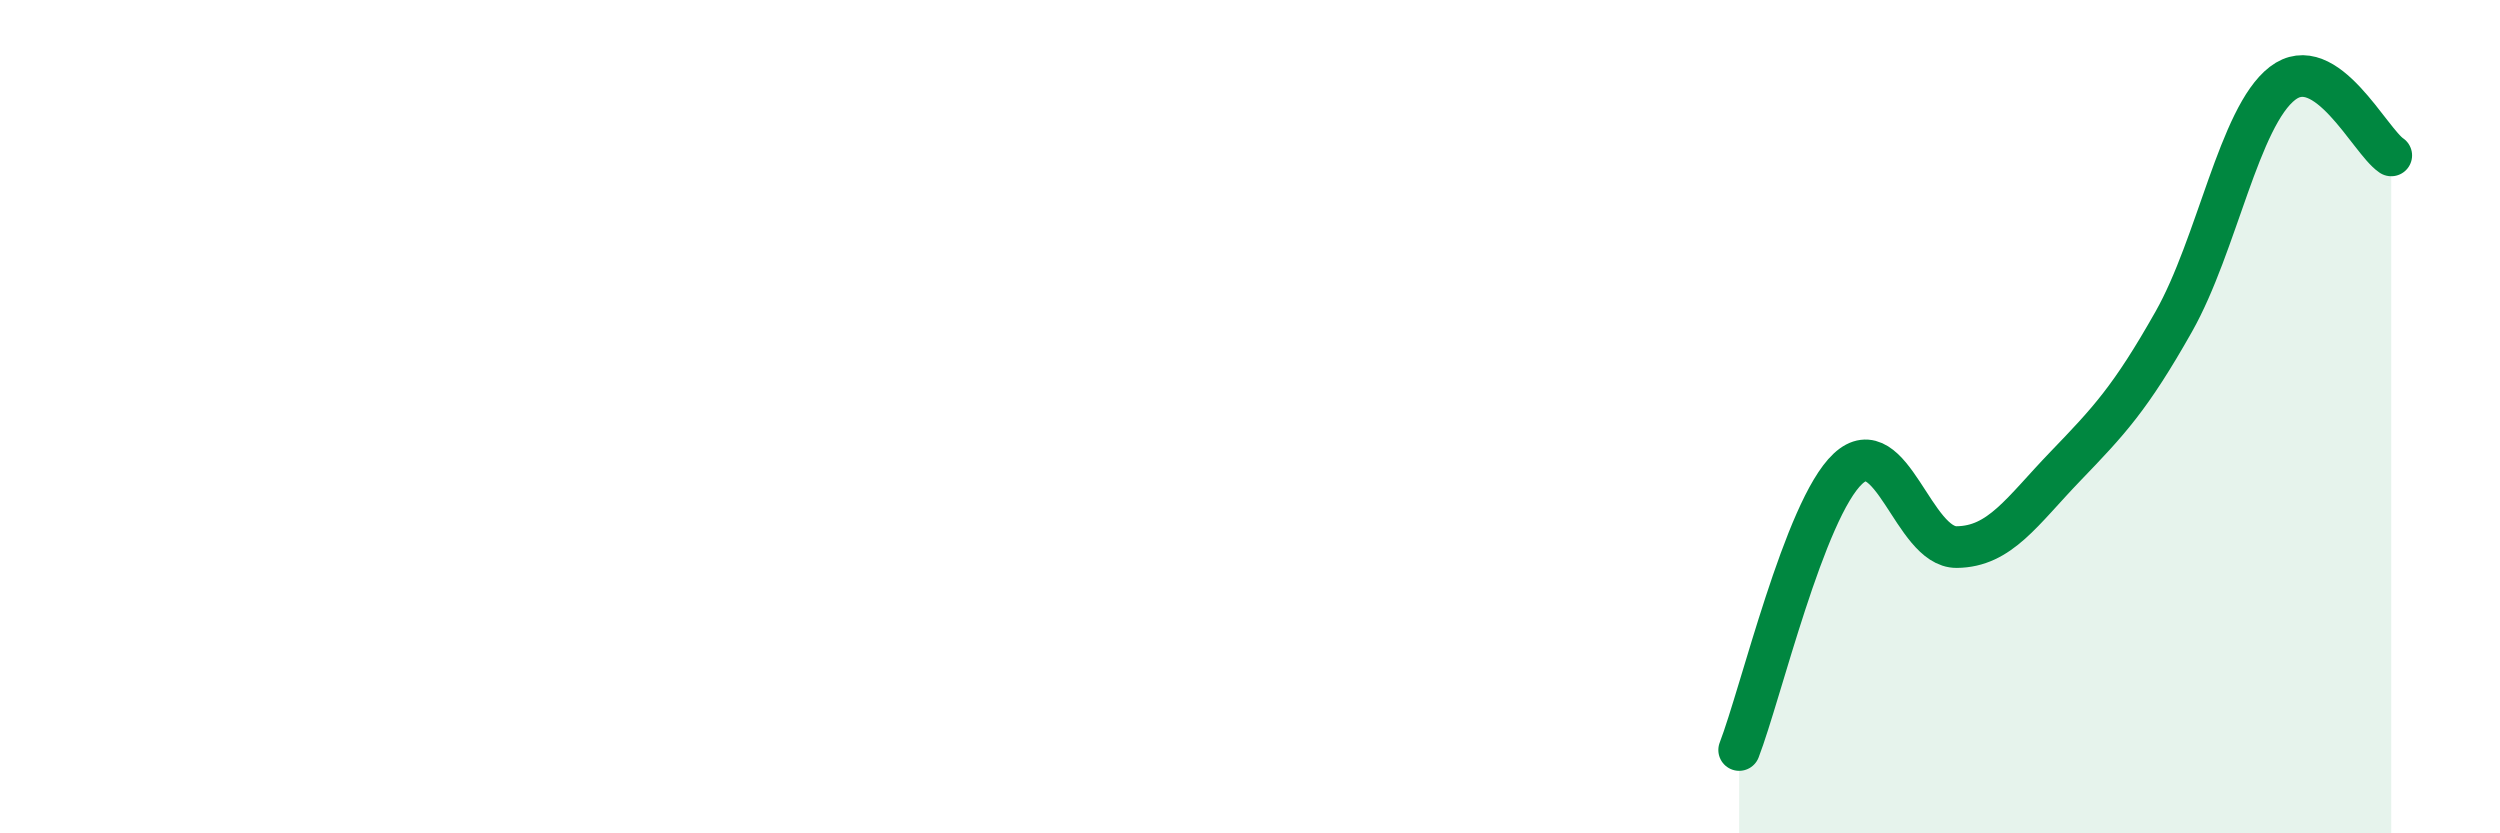 
    <svg width="60" height="20" viewBox="0 0 60 20" xmlns="http://www.w3.org/2000/svg">
      <path
        d="M 41.74,18 C 42.26,16.65 43.31,12.22 44.35,11.25 C 45.39,10.28 45.92,13.14 46.96,13.13 C 48,13.12 48.53,12.27 49.57,11.19 C 50.61,10.11 51.13,9.56 52.17,7.72 C 53.21,5.88 53.74,2.8 54.78,2 C 55.82,1.2 56.87,3.38 57.39,3.73L57.39 20L41.74 20Z"
        fill="#008740"
        opacity="0.1"
        stroke-linecap="round"
        stroke-linejoin="round"
      />
      <path
        d="M 41.74,18 C 42.26,16.65 43.31,12.22 44.35,11.25 C 45.39,10.28 45.92,13.14 46.96,13.13 C 48,13.12 48.53,12.27 49.57,11.19 C 50.61,10.11 51.13,9.56 52.17,7.72 C 53.21,5.88 53.74,2.8 54.78,2 C 55.82,1.2 56.87,3.38 57.39,3.73"
        stroke="#008740"
        stroke-width="1"
        fill="none"
        stroke-linecap="round"
        stroke-linejoin="round"
      />
    </svg>
  
